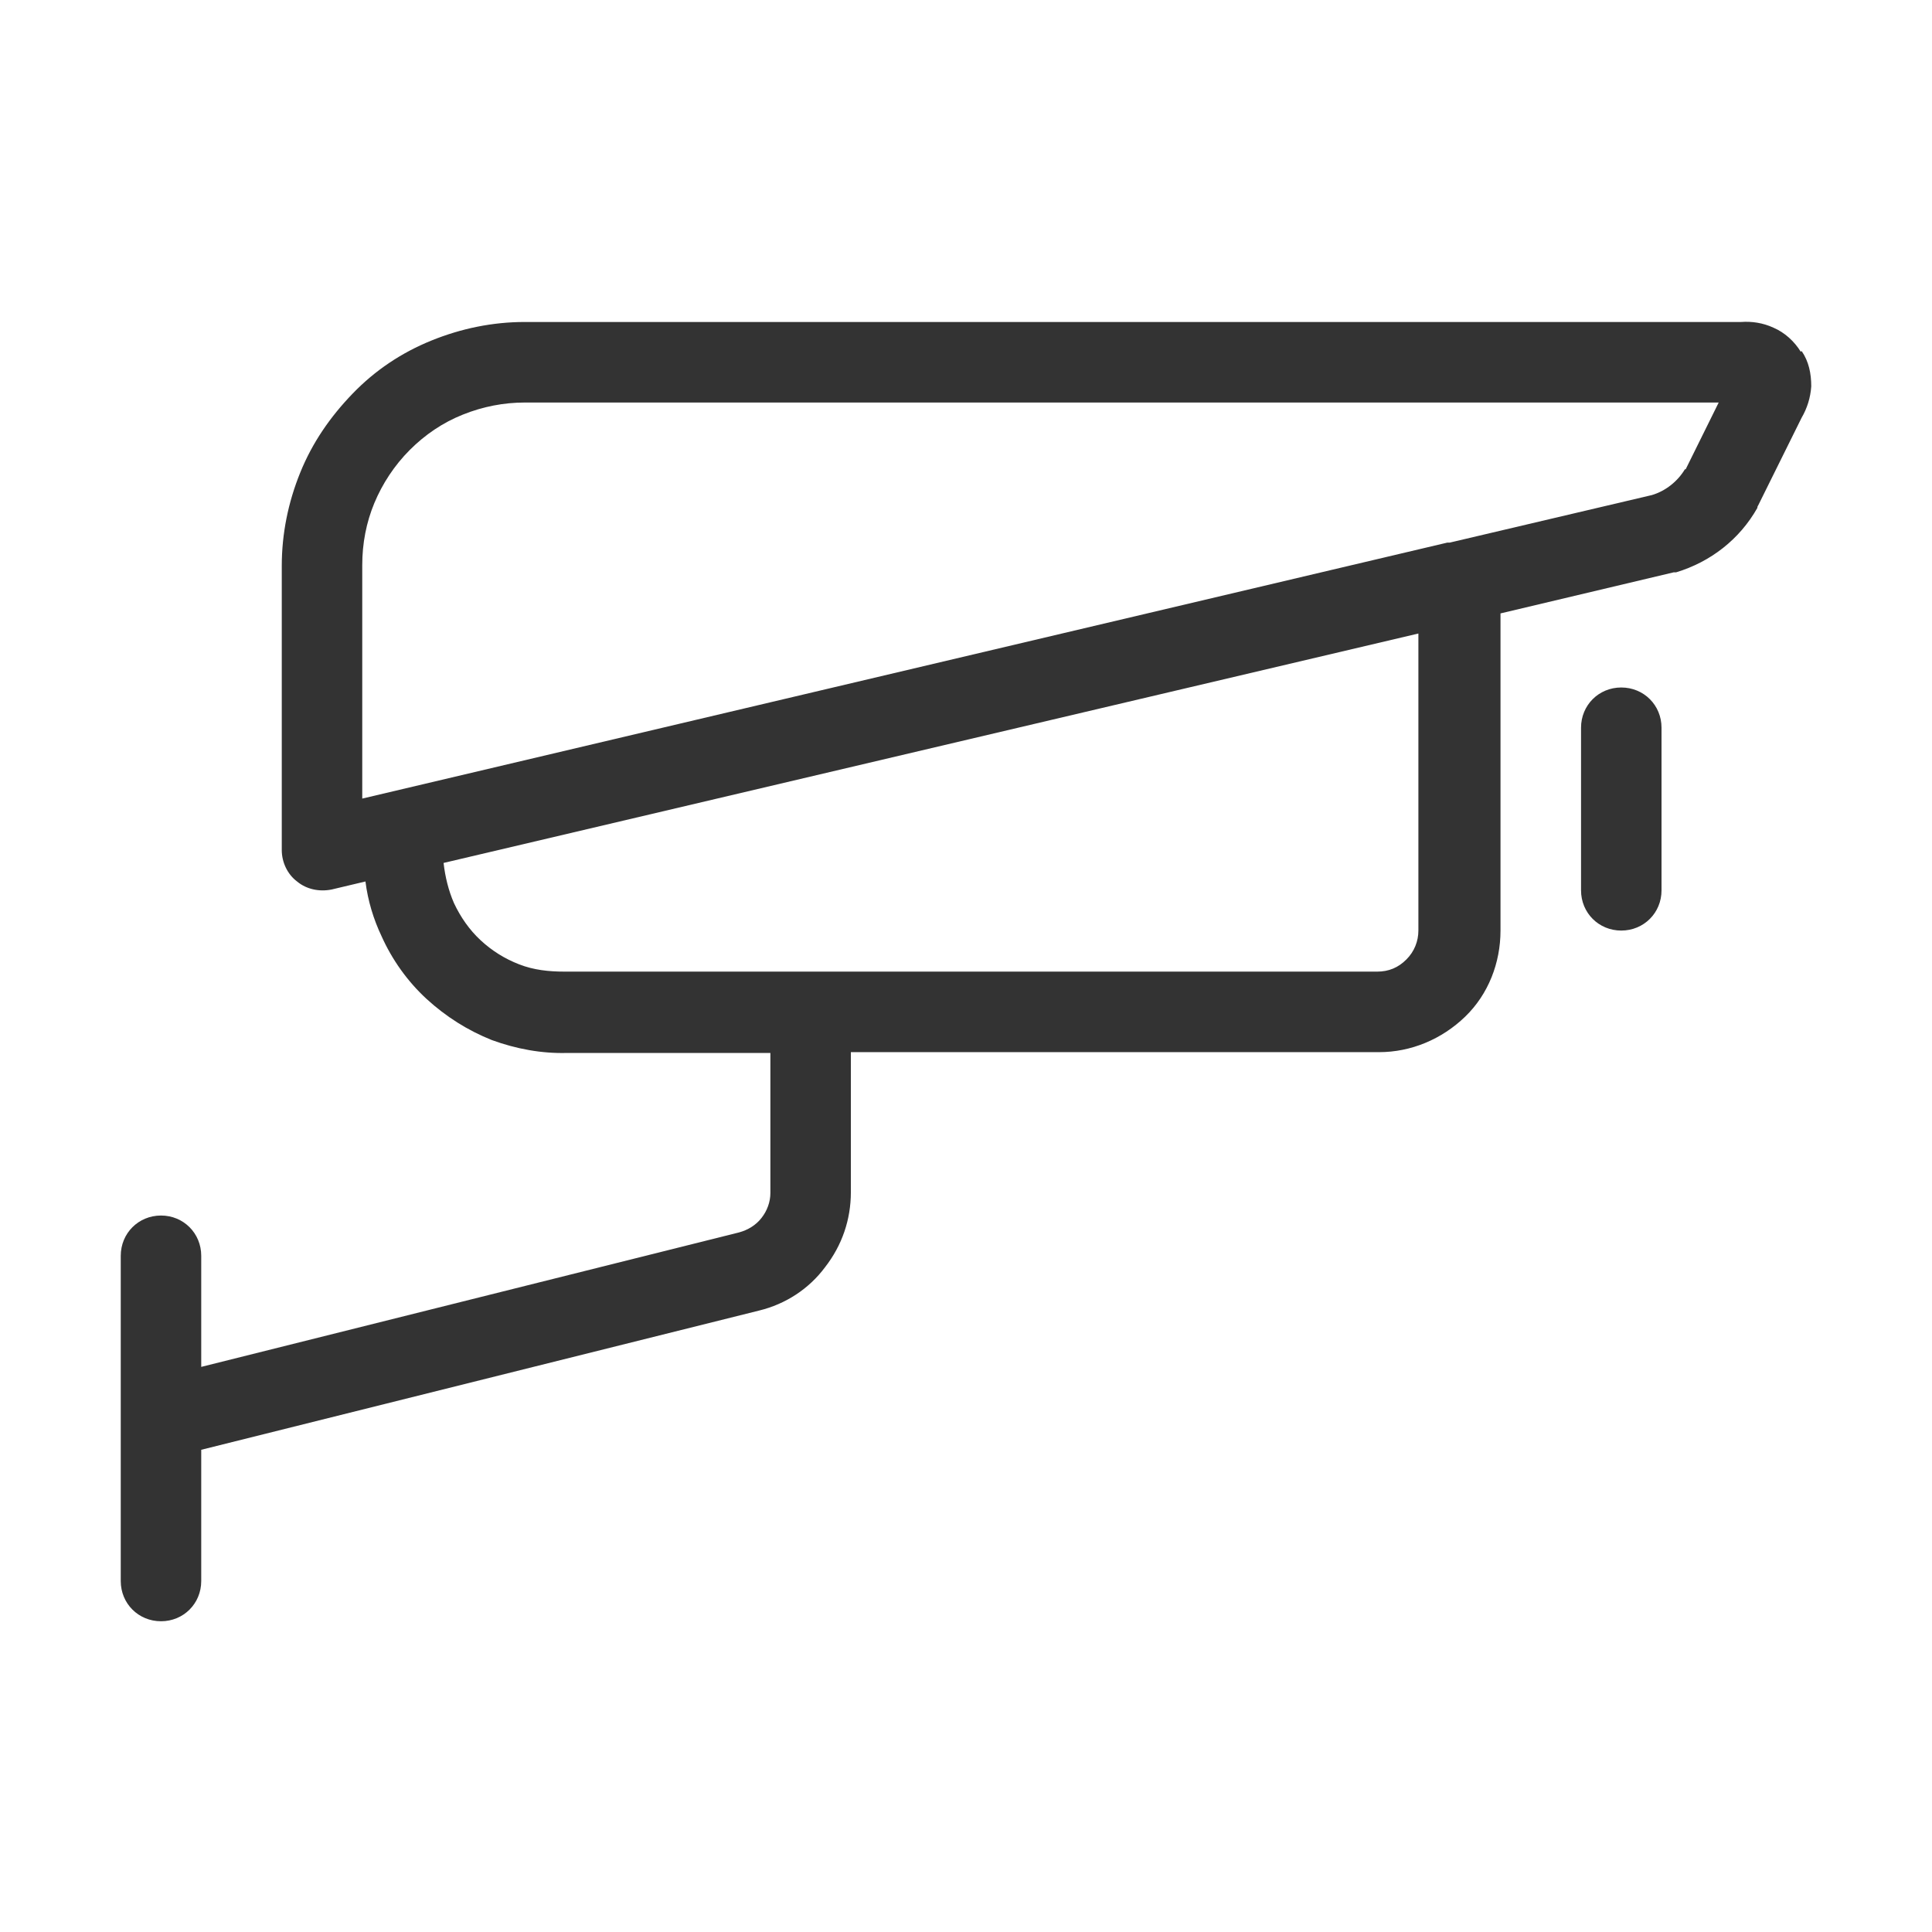 <svg width="32" height="32" viewBox="0 0 32 32" fill="none" xmlns="http://www.w3.org/2000/svg">
<path d="M29.827 5.827C29.72 5.653 29.56 5.507 29.373 5.427C29.2 5.347 29.013 5.32 28.84 5.333H8.693C8.16 5.333 7.64 5.44 7.147 5.64C6.653 5.84 6.213 6.133 5.84 6.52C5.467 6.907 5.173 7.333 4.973 7.827C4.773 8.32 4.667 8.84 4.667 9.373V14.08C4.667 14.28 4.76 14.48 4.92 14.6C5.08 14.733 5.293 14.773 5.493 14.733L6.053 14.6C6.093 14.92 6.187 15.227 6.32 15.507C6.493 15.893 6.747 16.253 7.067 16.547C7.387 16.84 7.747 17.067 8.147 17.227C8.547 17.373 8.973 17.453 9.4 17.44H12.76V19.76C12.76 19.907 12.707 20.053 12.613 20.173C12.52 20.293 12.387 20.373 12.24 20.413L3.333 22.64V20.8C3.333 20.427 3.04 20.133 2.667 20.133C2.293 20.133 2 20.427 2 20.8V26.187C2 26.56 2.293 26.853 2.667 26.853C3.04 26.853 3.333 26.56 3.333 26.187V24.013L12.573 21.707C13.013 21.6 13.4 21.347 13.667 20.987C13.947 20.627 14.093 20.2 14.093 19.747V17.427H22.84C23.373 17.427 23.88 17.213 24.267 16.84C24.653 16.467 24.853 15.947 24.853 15.413V10.16L27.72 9.48C27.72 9.48 27.747 9.48 27.76 9.48C28.333 9.307 28.813 8.933 29.107 8.413C29.107 8.413 29.107 8.387 29.12 8.373L29.84 6.92C29.933 6.76 29.987 6.587 30 6.4C30 6.187 29.96 5.987 29.84 5.813L29.827 5.827ZM23.493 15.413C23.493 15.587 23.427 15.76 23.293 15.893C23.16 16.027 23 16.093 22.813 16.093H9.347C9.093 16.093 8.84 16.067 8.6 15.973C8.36 15.88 8.147 15.747 7.96 15.573C7.773 15.4 7.627 15.187 7.52 14.96C7.427 14.747 7.373 14.52 7.347 14.293L23.493 10.493V15.427V15.413ZM27.907 7.773C27.787 7.973 27.587 8.133 27.36 8.2L24.013 8.987C24.013 8.987 23.987 8.987 23.973 8.987L6 13.227V9.36C6 9 6.067 8.653 6.2 8.333C6.333 8.013 6.533 7.707 6.787 7.453C7.04 7.2 7.333 7 7.667 6.867C8 6.733 8.347 6.667 8.693 6.667H28.467L27.92 7.773H27.907ZM27.52 12.053V14.747C27.52 15.12 27.227 15.413 26.853 15.413C26.48 15.413 26.187 15.12 26.187 14.747V12.053C26.187 11.68 26.48 11.387 26.853 11.387C27.227 11.387 27.52 11.68 27.52 12.053Z" fill="#333333"/>
</svg>

